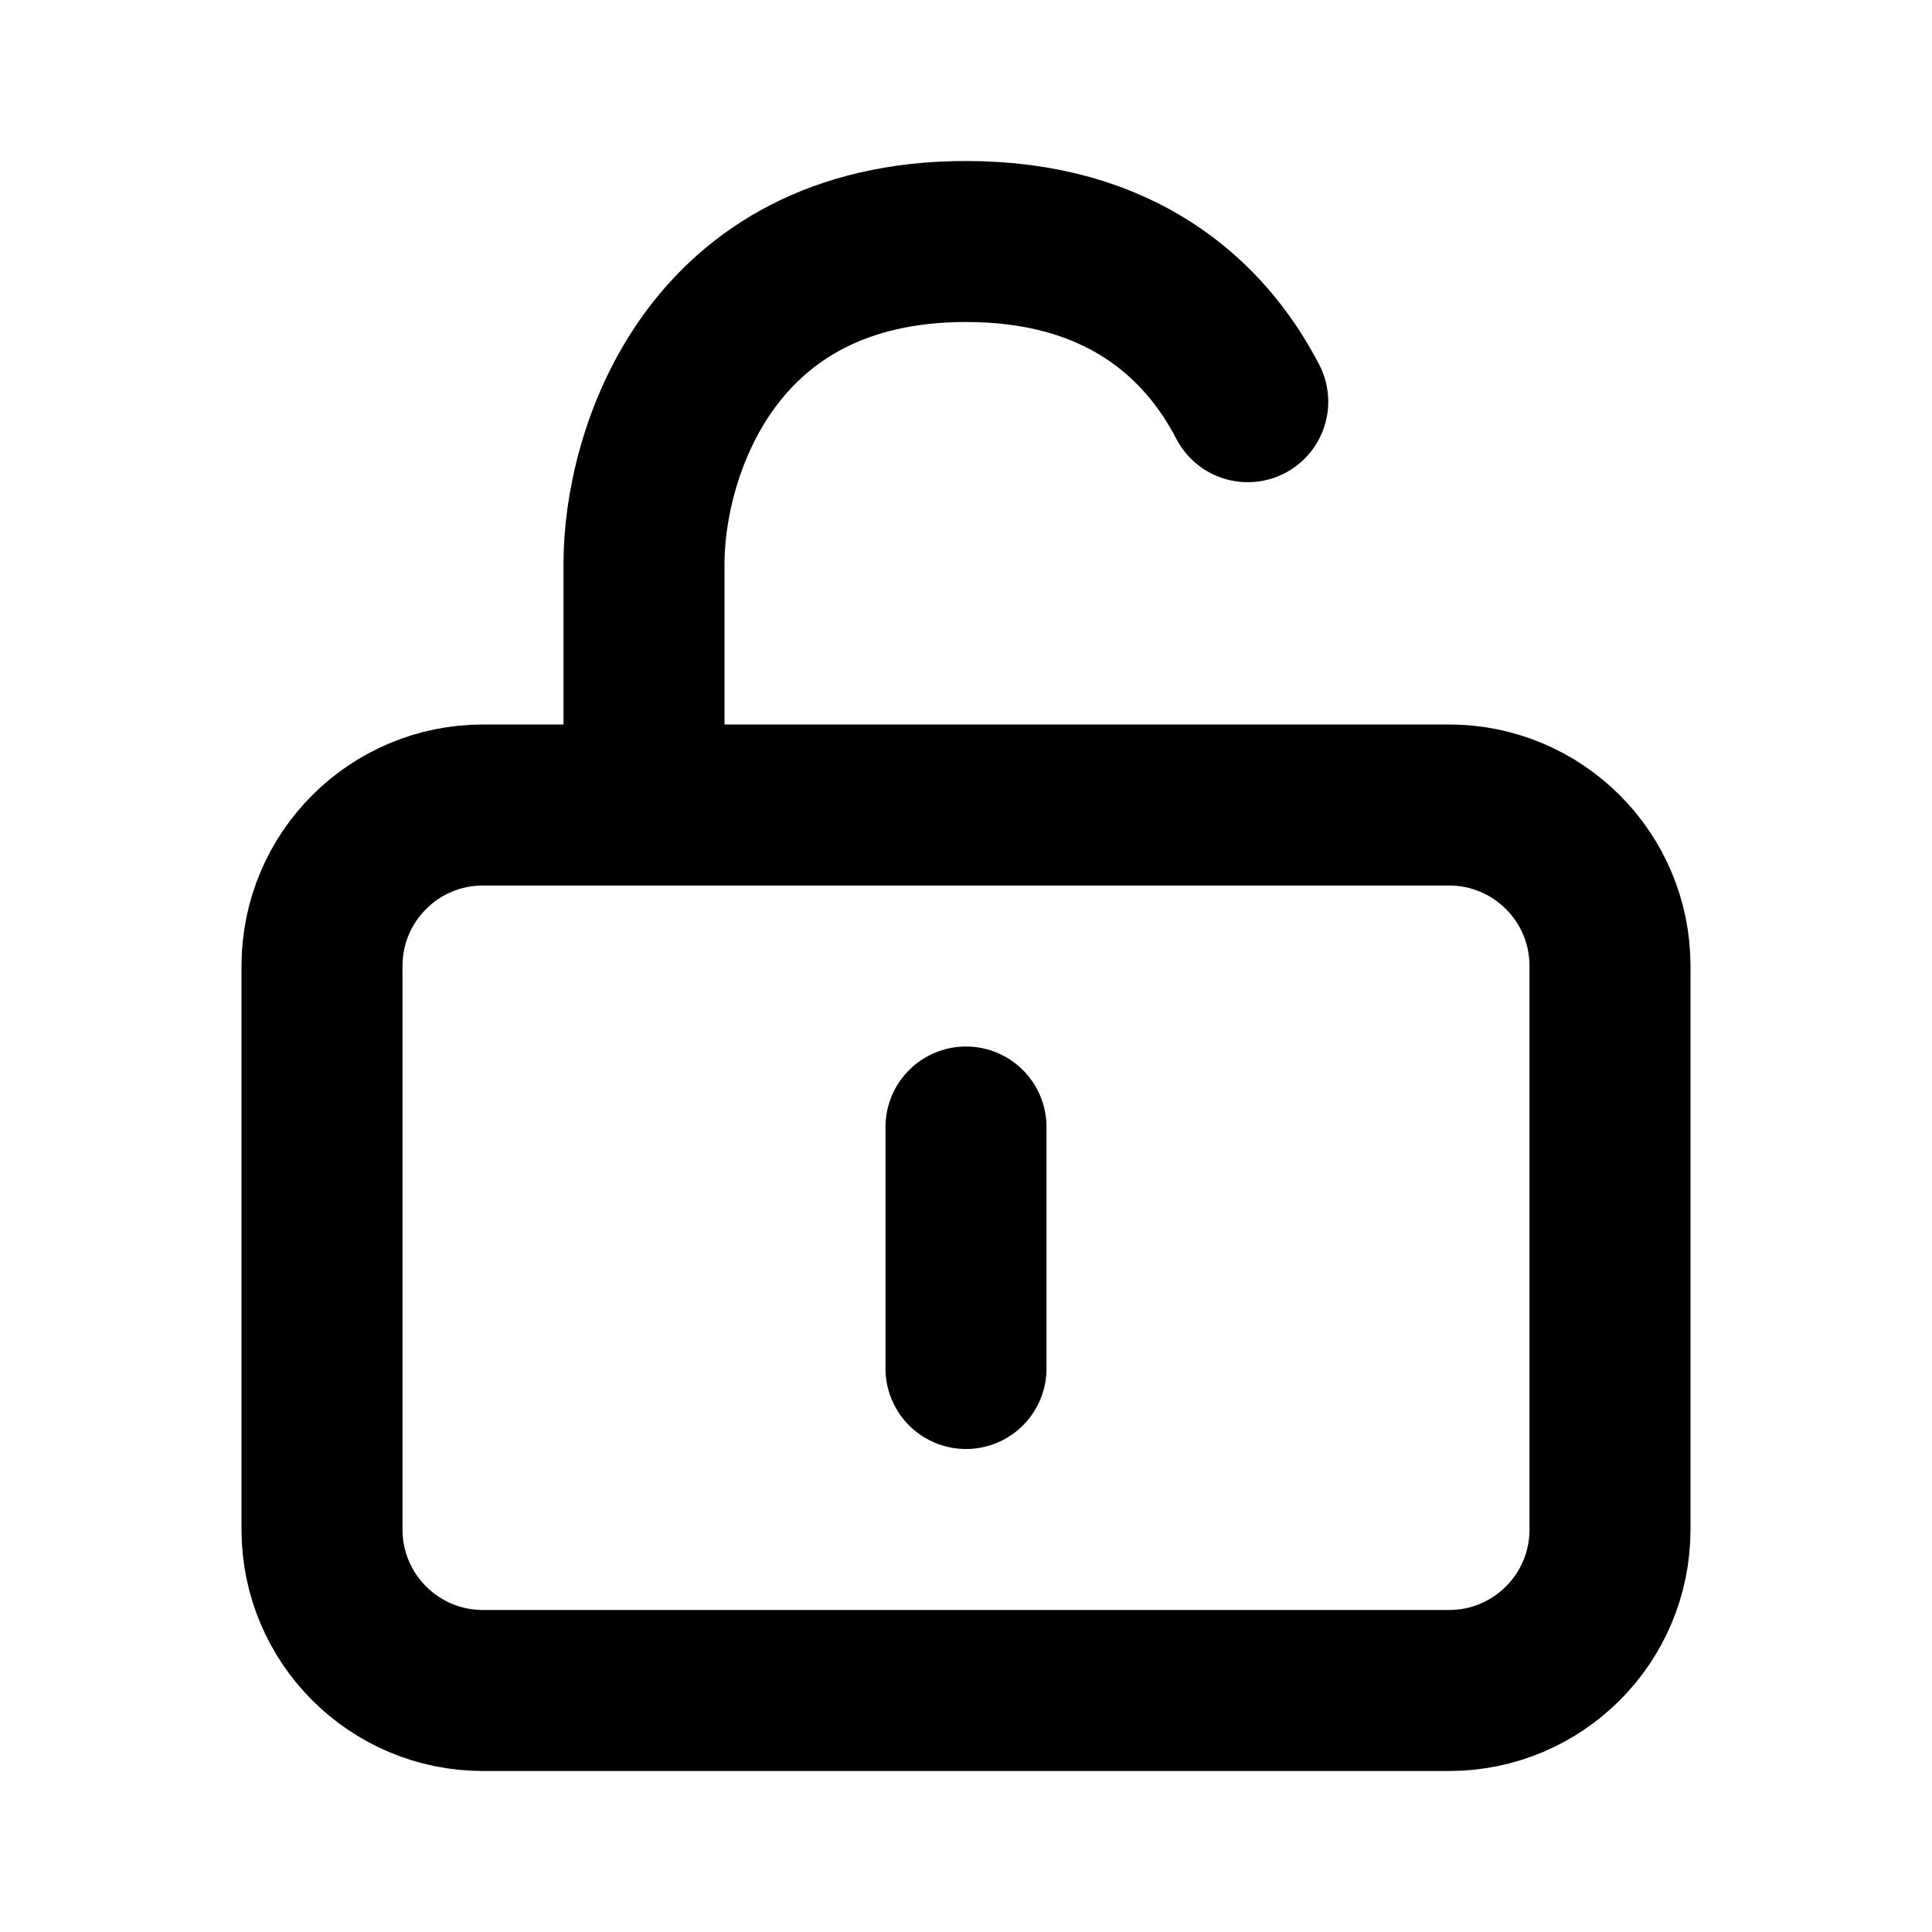 <?xml version="1.0" ?><!-- Uploaded to: SVG Repo, www.svgrepo.com, Generator: SVG Repo Mixer Tools -->
<svg width="800px" height="800px" viewBox="0 0 24 24" fill="none" xmlns="http://www.w3.org/2000/svg"><path d="M8 10H6C4.895 10 4 10.895 4 12V19C4 20.105 4.895 21 6 21H18C19.105 21 20 20.105 20 19V12C20 10.895 19.105 10 18 10H16H8ZM8 10V7C8 5.667 8.8 3 12 3C13.904 3 14.958 3.944 15.5 4.99M12 14V17" stroke="#000000" stroke-linecap="round" stroke-linejoin="round" stroke-width="2"/></svg>